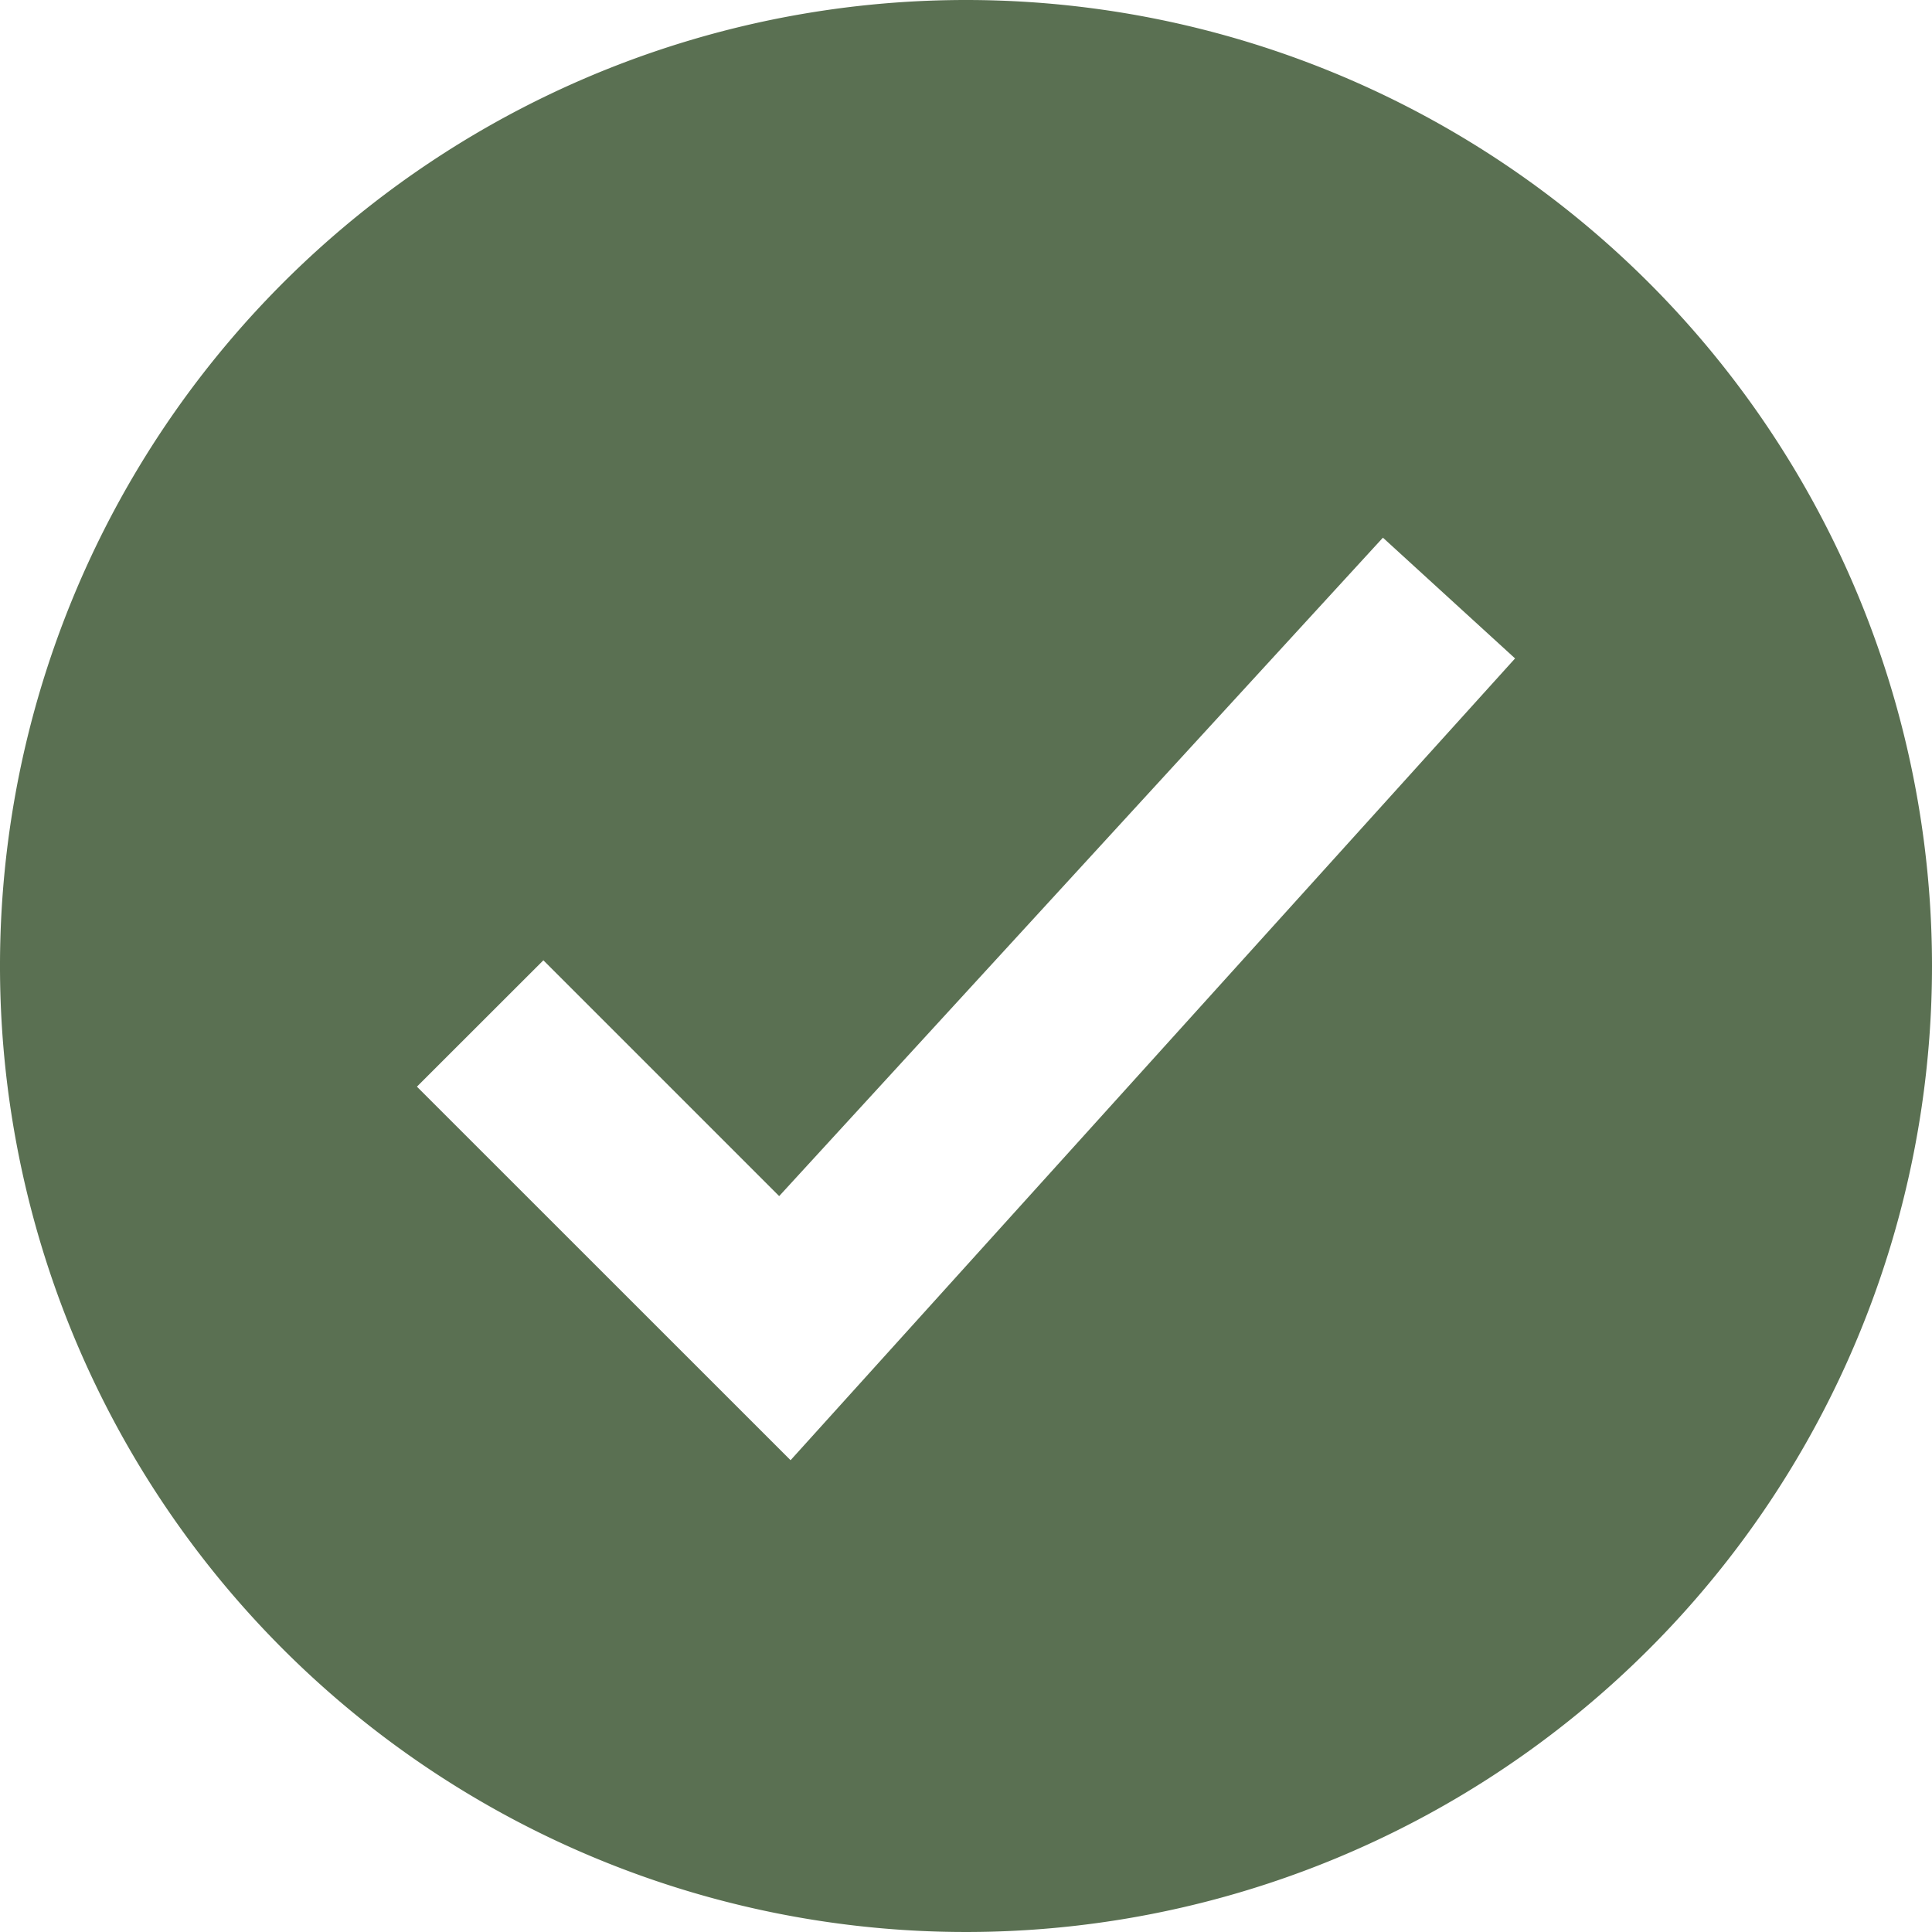 <svg id="noun_Check_45889" xmlns="http://www.w3.org/2000/svg" width="20" height="20" viewBox="0 0 20 20">
  <path id="Path_49535" data-name="Path 49535" d="M10,0A10,10,0,1,0,20,10,10,10,0,0,0,10,0Zm4.316,5.566,1.368,1.25-7.5,8.3L4.316,11.249,5.625,9.941l2.441,2.441,6.25-6.816Z" fill="#5a7052"/>
</svg>
